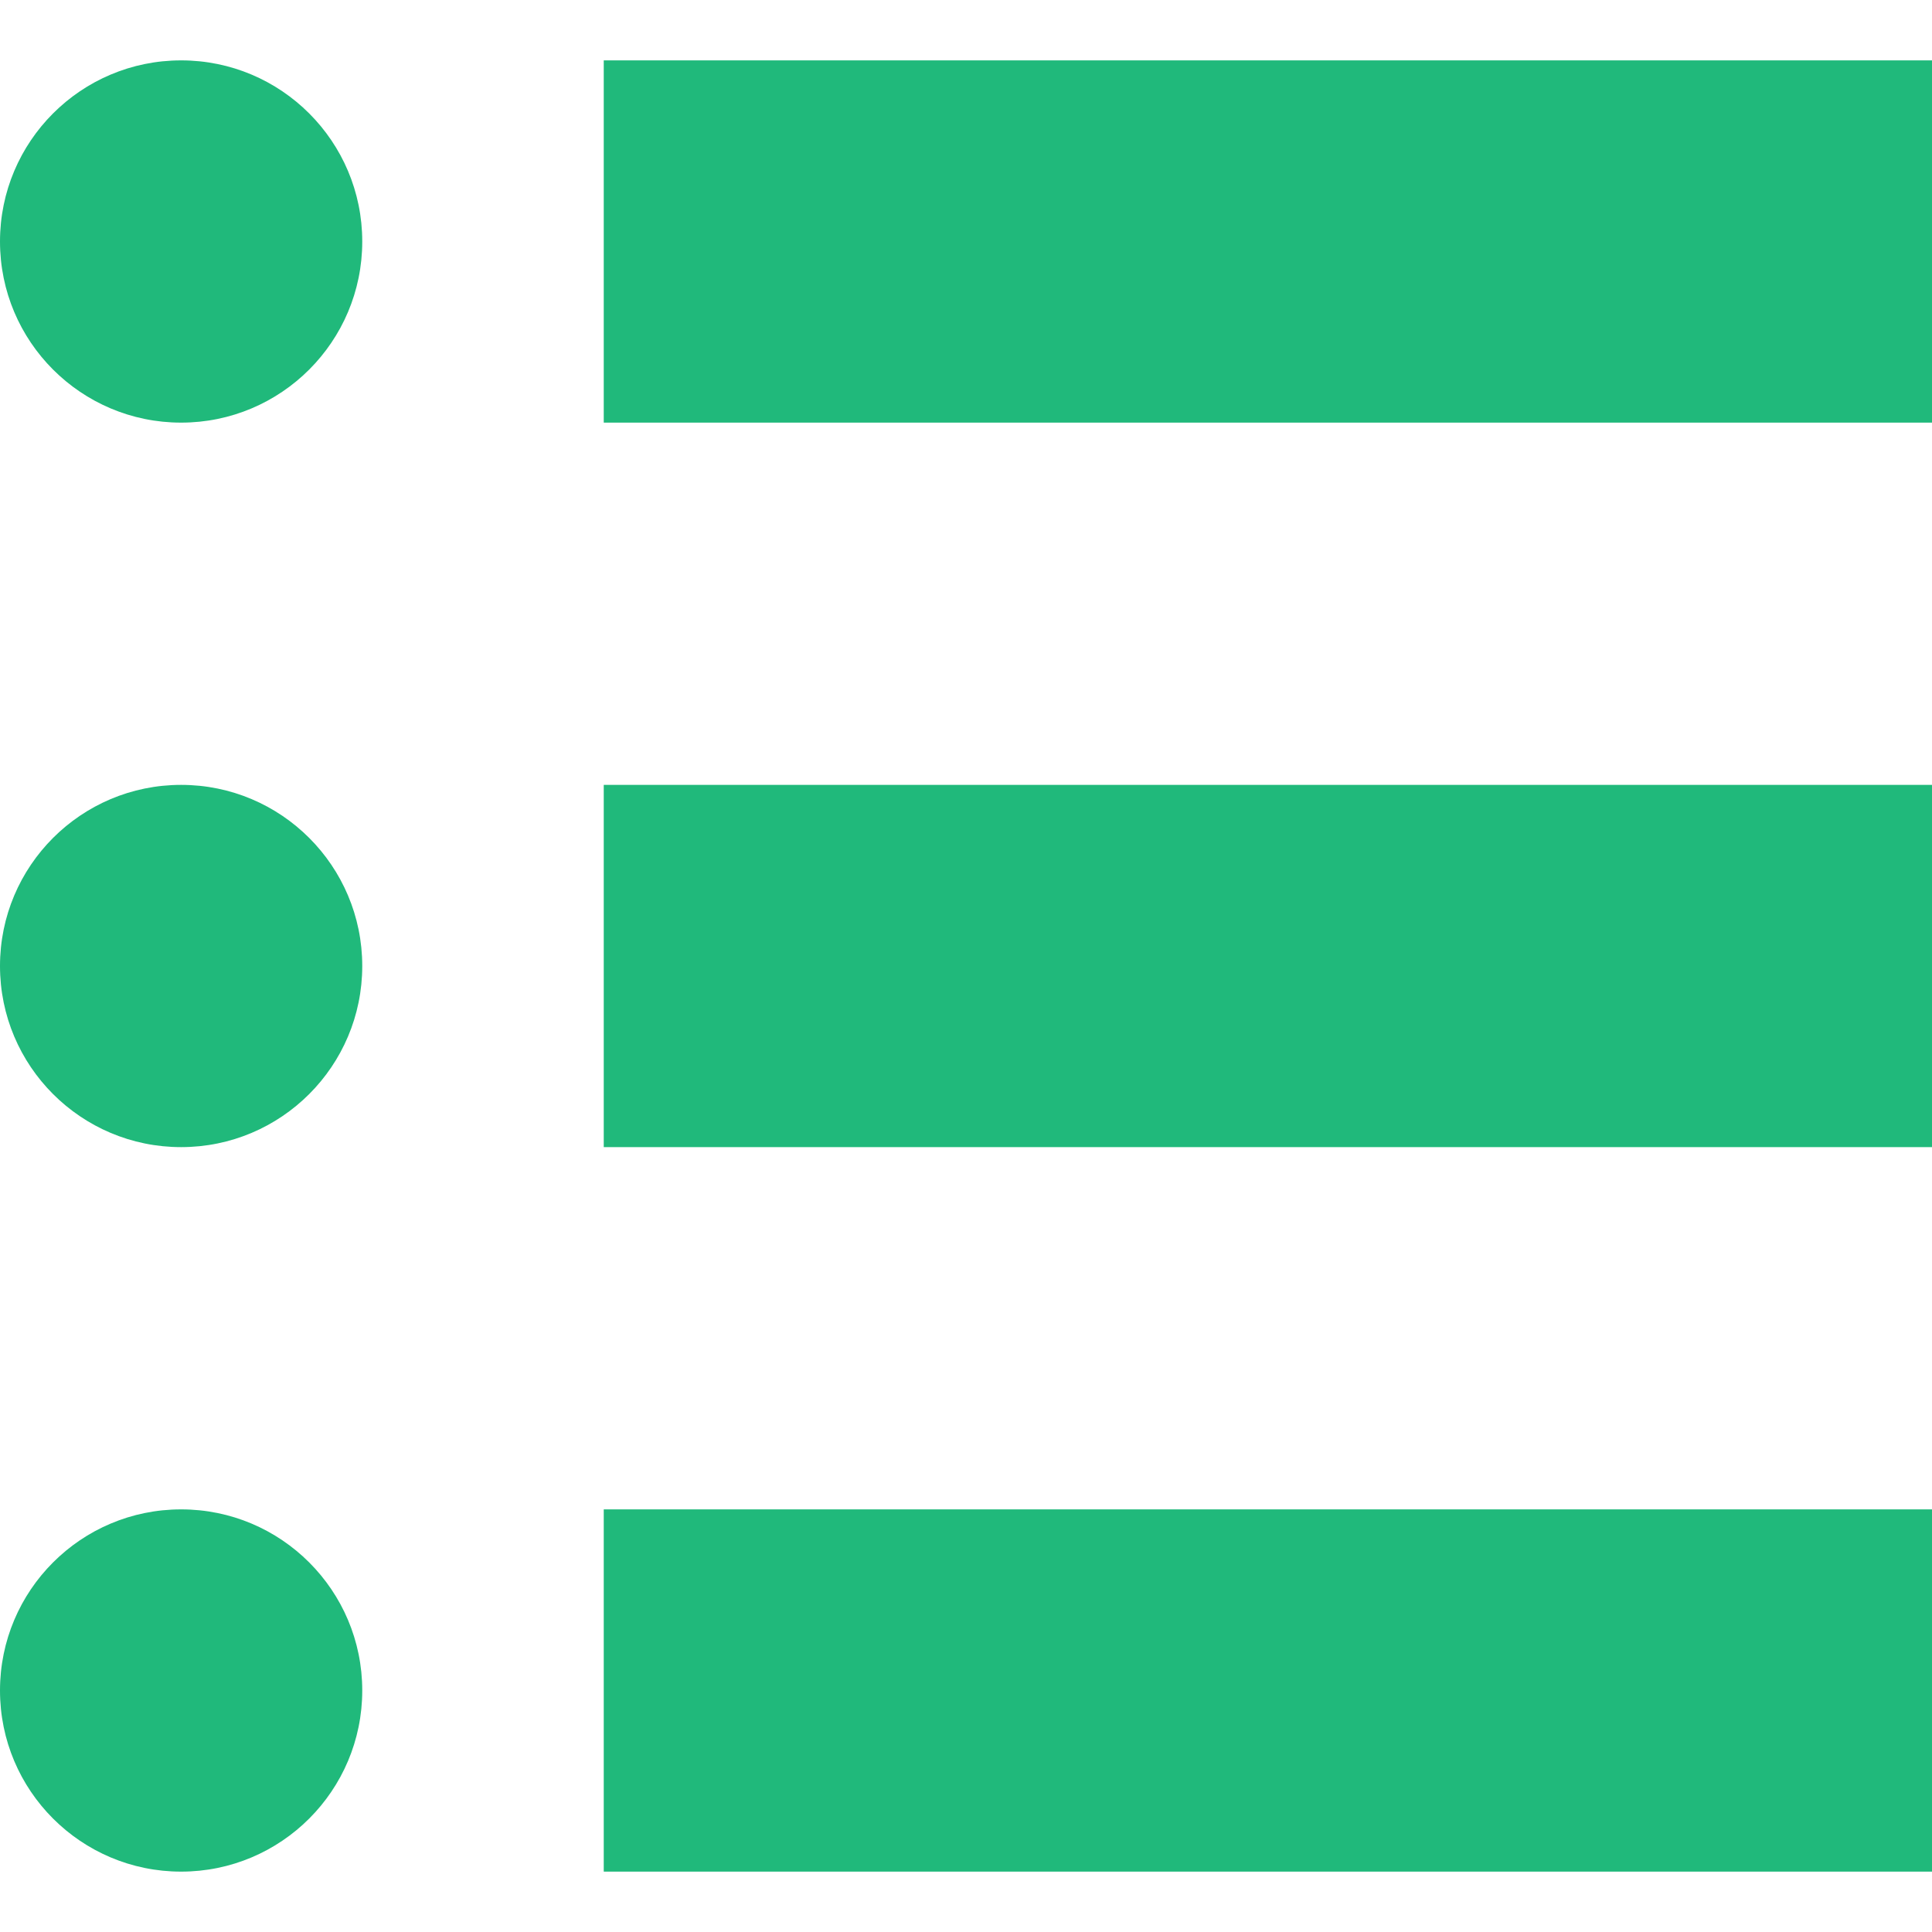 <!--?xml version="1.0" encoding="utf-8"?-->
<!-- Generator: Adobe Illustrator 18.1.1, SVG Export Plug-In . SVG Version: 6.00 Build 0)  -->

<svg version="1.1" id="_x32_" xmlns="http://www.w3.org/2000/svg" xmlns:xlink="http://www.w3.org/1999/xlink" x="0px" y="0px" viewBox="0 0 512 512" style="width: 32px; height: 32px; opacity: 1;" xml:space="preserve">
<style type="text/css">
	.st0{fill:#4B4B4B;}
</style>
<g>
	<circle class="st0" cx="48" cy="64" r="48" style="fill: rgb(32, 185, 123);"></circle>
	<rect x="160" y="16" class="st0" width="352" height="96" style="fill: rgb(32, 185, 123);"></rect>
	<circle class="st0" cx="48" cy="256" r="48" style="fill: rgb(32, 185, 123);"></circle>
	<rect x="160" y="208" class="st0" width="352" height="96" style="fill: rgb(32, 185, 123);"></rect>
	<circle class="st0" cx="48" cy="448" r="48" style="fill: rgb(32, 185, 123);"></circle>
	<rect x="160" y="400" class="st0" width="352" height="96" style="fill: rgb(32, 185, 123);"></rect>
</g>
</svg>
